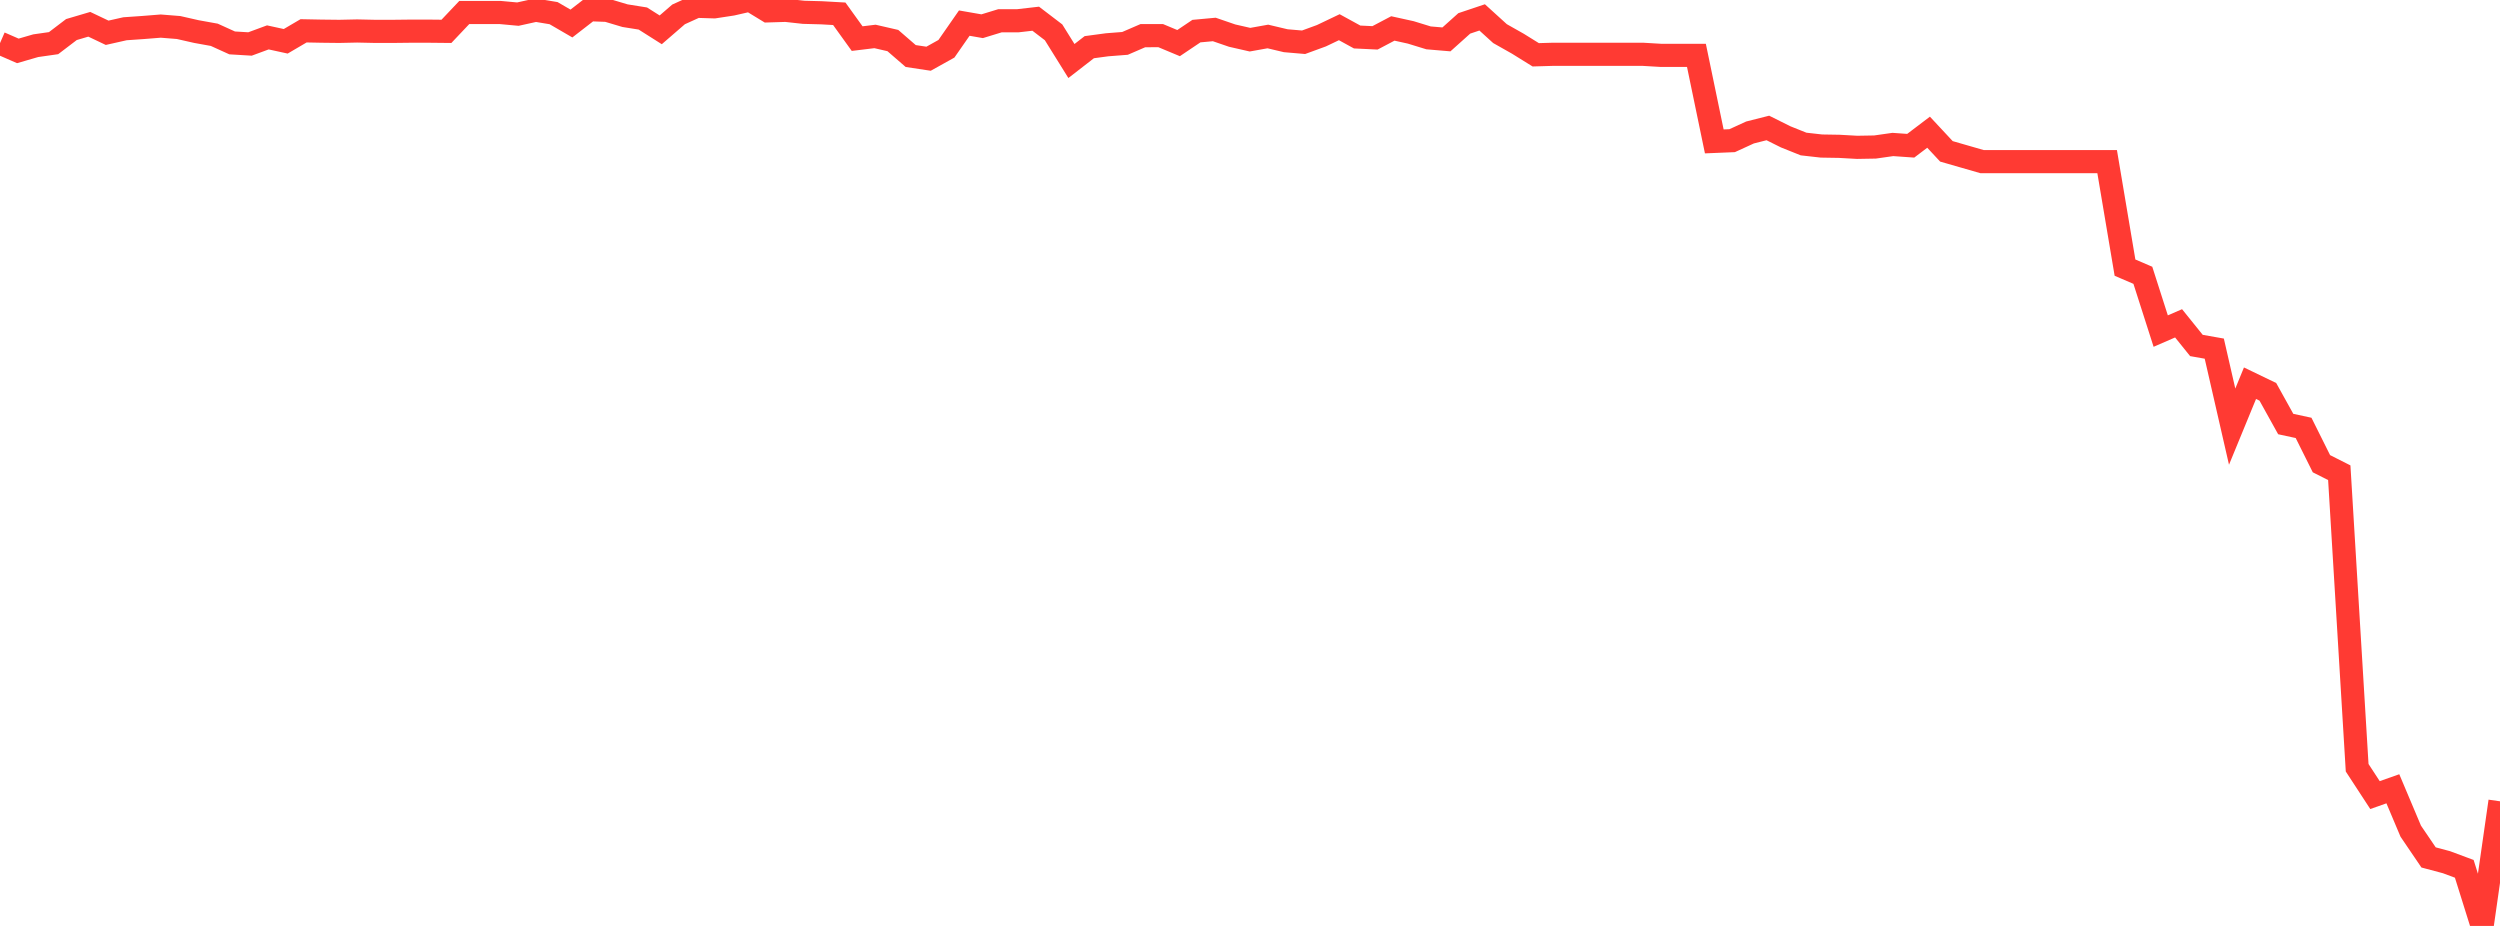 <?xml version="1.0" standalone="no"?>
<!DOCTYPE svg PUBLIC "-//W3C//DTD SVG 1.1//EN" "http://www.w3.org/Graphics/SVG/1.1/DTD/svg11.dtd">

<svg width="135" height="50" viewBox="0 0 135 50" preserveAspectRatio="none" 
  xmlns="http://www.w3.org/2000/svg"
  xmlns:xlink="http://www.w3.org/1999/xlink">


<polyline points="0.0, 2.328 0.964, 2.748 1.929, 2.468 2.893, 2.33 3.857, 1.596 4.821, 1.311 5.786, 1.77 6.75, 1.553 7.714, 1.486 8.679, 1.409 9.643, 1.486 10.607, 1.705 11.571, 1.879 12.536, 2.317 13.5, 2.375 14.464, 2.019 15.429, 2.23 16.393, 1.664 17.357, 1.683 18.321, 1.694 19.286, 1.673 20.25, 1.694 21.214, 1.694 22.179, 1.683 23.143, 1.683 24.107, 1.693 25.071, 0.675 26.036, 0.675 27.0, 0.674 27.964, 0.763 28.929, 0.55 29.893, 0.71 30.857, 1.27 31.821, 0.523 32.786, 0.558 33.75, 0.846 34.714, 1 35.679, 1.611 36.643, 0.777 37.607, 0.339 38.571, 0.369 39.536, 0.221 40.5, 0.0 41.464, 0.587 42.429, 0.558 43.393, 0.664 44.357, 0.69 45.321, 0.744 46.286, 2.085 47.25, 1.968 48.214, 2.19 49.179, 3.026 50.143, 3.171 51.107, 2.634 52.071, 1.248 53.036, 1.416 54.0, 1.121 54.964, 1.121 55.929, 1.01 56.893, 1.746 57.857, 3.295 58.821, 2.548 59.786, 2.418 60.75, 2.343 61.714, 1.926 62.679, 1.925 63.643, 2.328 64.607, 1.68 65.571, 1.591 66.536, 1.923 67.5, 2.143 68.464, 1.97 69.429, 2.199 70.393, 2.282 71.357, 1.929 72.321, 1.469 73.286, 1.998 74.25, 2.044 75.214, 1.536 76.179, 1.749 77.143, 2.045 78.107, 2.127 79.071, 1.263 80.036, 0.939 81.0, 1.815 81.964, 2.36 82.929, 2.959 83.893, 2.931 84.857, 2.932 85.821, 2.932 86.786, 2.932 87.75, 2.932 88.714, 2.932 89.679, 2.989 90.643, 2.989 91.607, 2.989 92.571, 7.636 93.536, 7.596 94.5, 7.154 95.464, 6.91 96.429, 7.391 97.393, 7.777 98.357, 7.886 99.321, 7.902 100.286, 7.956 101.25, 7.939 102.214, 7.802 103.179, 7.87 104.143, 7.139 105.107, 8.173 106.071, 8.451 107.036, 8.729 108.0, 8.729 108.964, 8.729 109.929, 8.729 110.893, 8.729 111.857, 8.729 112.821, 8.729 113.786, 8.729 114.75, 14.452 115.714, 14.866 116.679, 17.879 117.643, 17.459 118.607, 18.656 119.571, 18.826 120.536, 23.039 121.5, 20.694 122.464, 21.159 123.429, 22.898 124.393, 23.106 125.357, 25.04 126.321, 25.527 127.286, 41.458 128.25, 42.935 129.214, 42.594 130.179, 44.881 131.143, 46.301 132.107, 46.558 133.071, 46.917 134.036, 50.0 135.0, 43.27" fill="none" stroke="#ff3a33" stroke-width="1.25"/>

</svg>